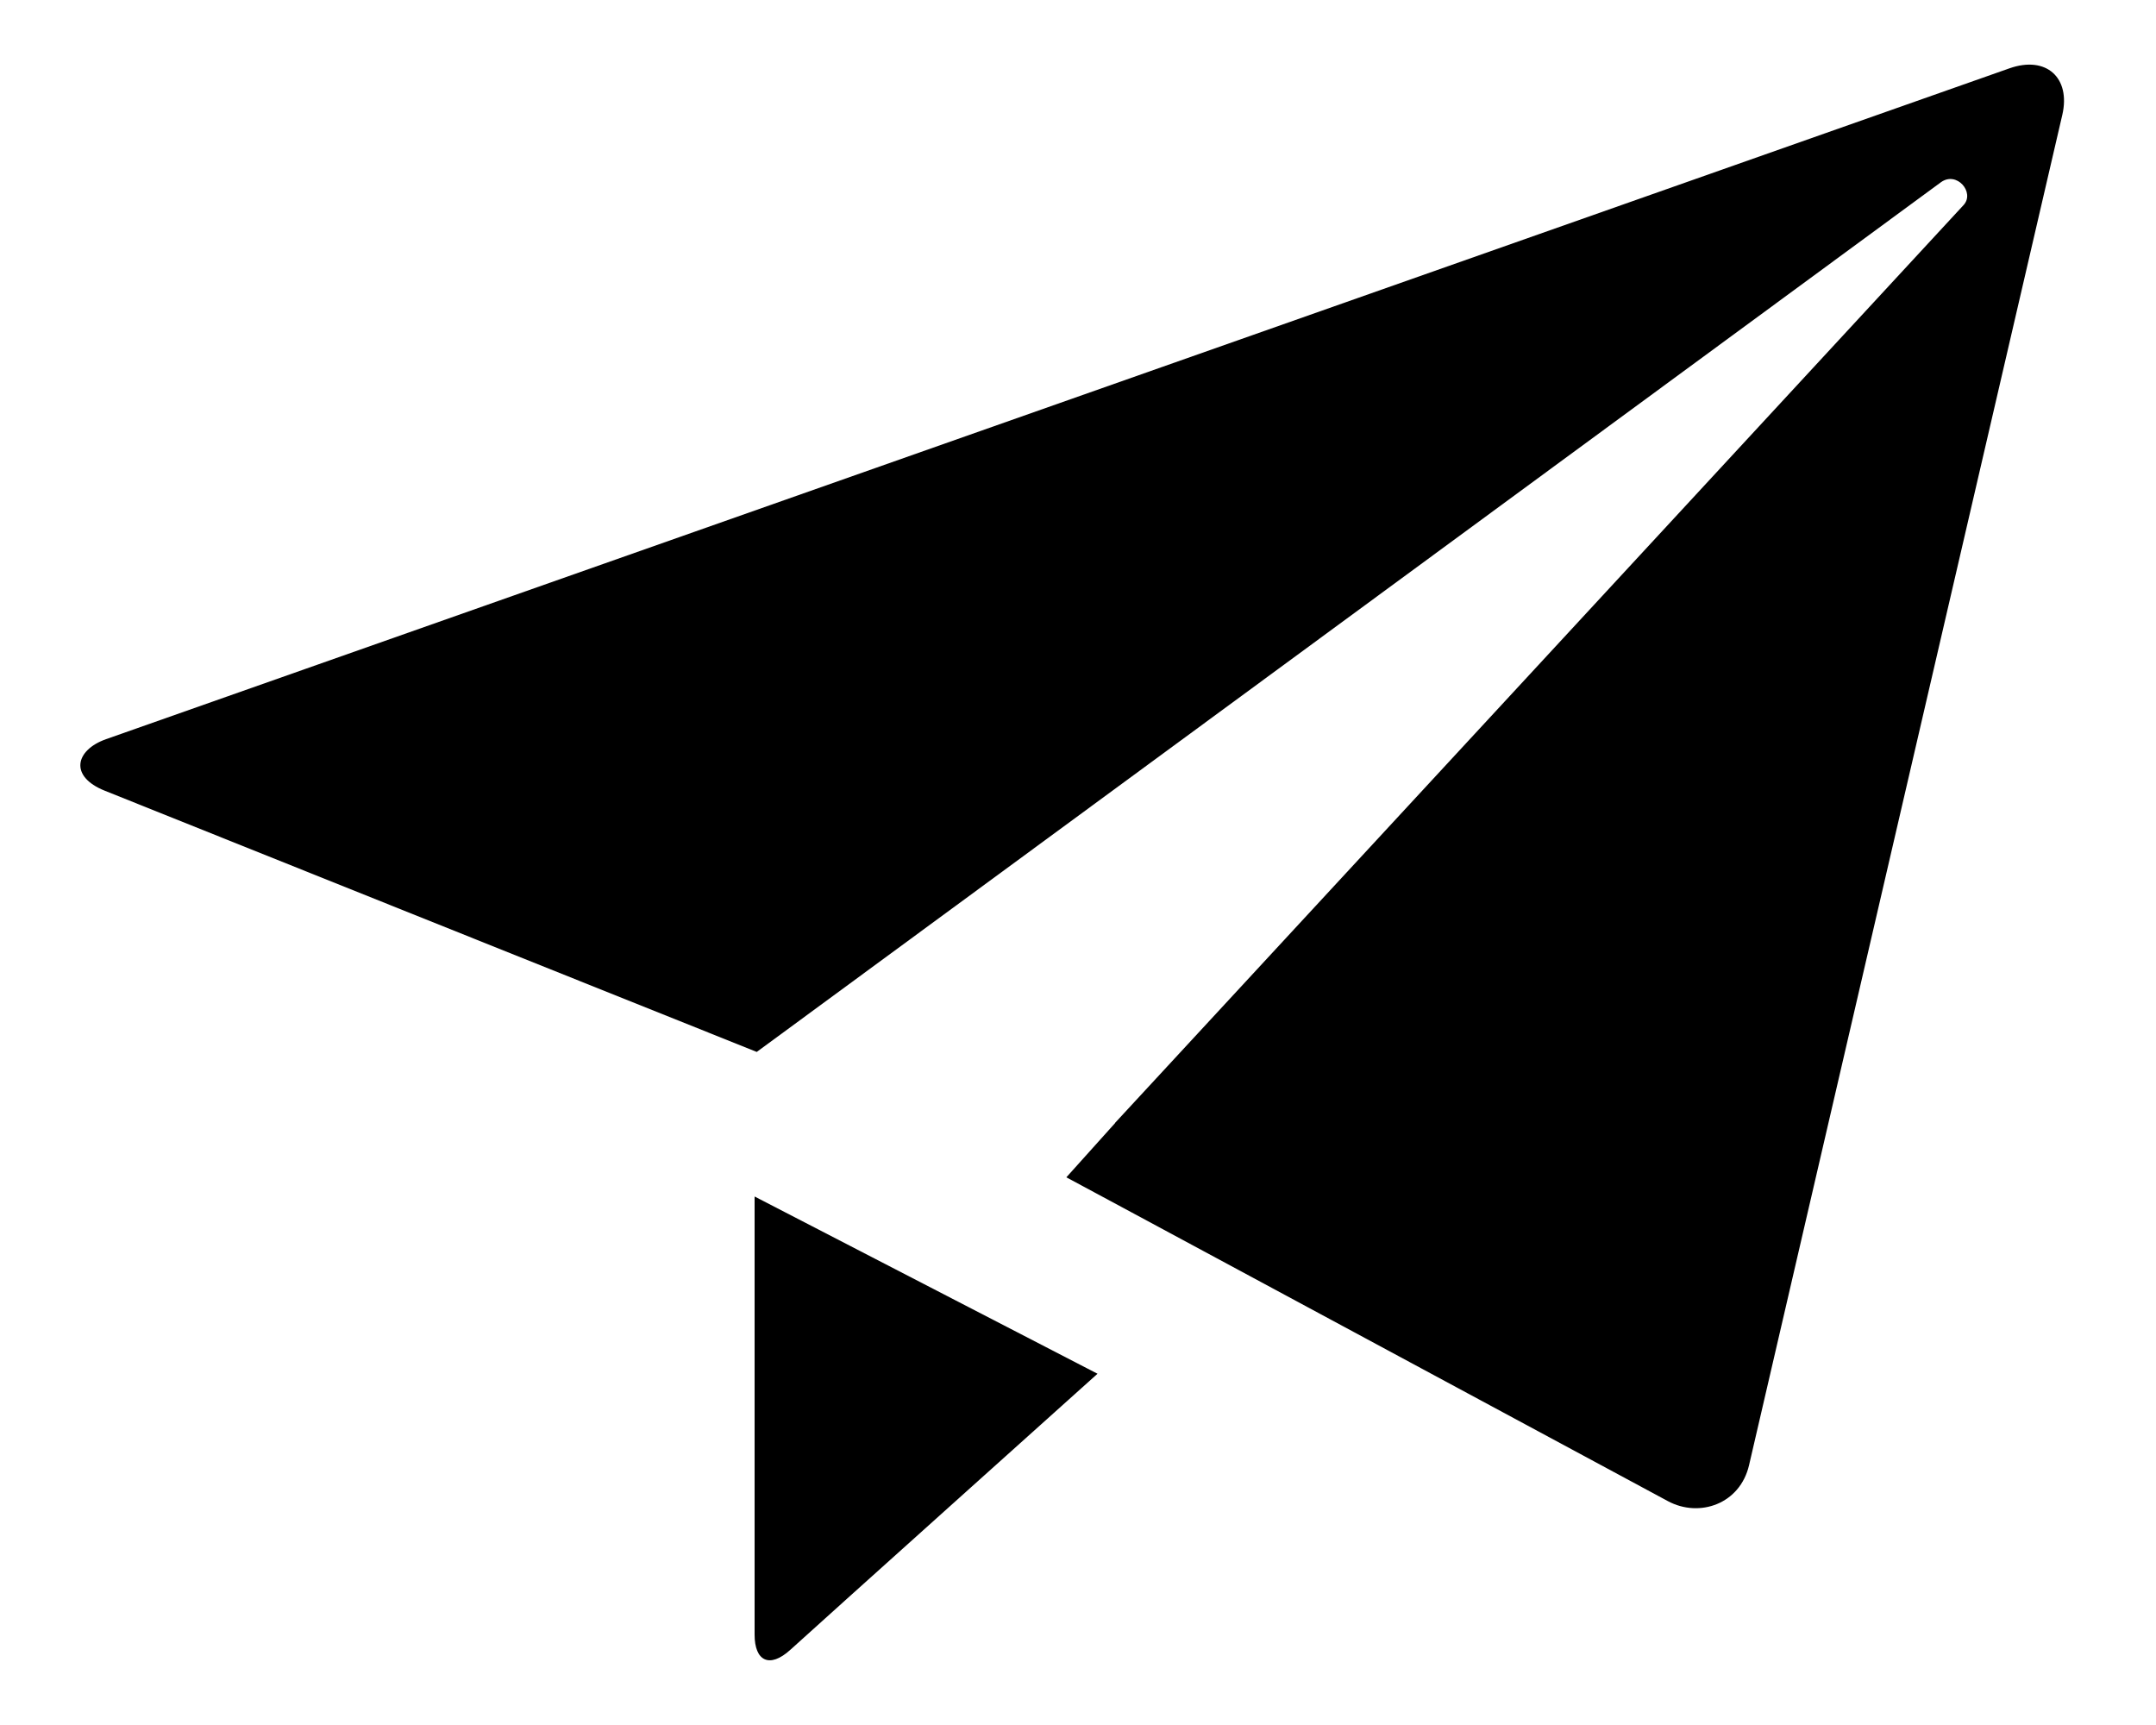 <?xml version="1.0" encoding="UTF-8"?> <svg xmlns="http://www.w3.org/2000/svg" width="20" height="16" viewBox="0 0 20 16" fill="none"> <path d="M18.64 0.634C18.296 0.755 1.319 6.738 0.984 6.856C0.7 6.956 0.637 7.201 0.974 7.335C1.375 7.496 4.77 8.856 4.77 8.856L7.02 9.757C7.02 9.757 17.858 1.799 18.004 1.691C18.152 1.583 18.322 1.786 18.215 1.902C18.108 2.019 10.344 10.415 10.344 10.415V10.417L9.892 10.92L10.491 11.242C10.491 11.242 15.141 13.746 15.473 13.924C15.764 14.08 16.141 13.951 16.225 13.59C16.324 13.164 19.07 1.329 19.131 1.065C19.21 0.722 18.983 0.513 18.64 0.634ZM7 15.162C7 15.408 7.139 15.477 7.331 15.303C7.582 15.074 10.181 12.742 10.181 12.742L7 11.098V15.162Z" fill="black"></path> </svg> 